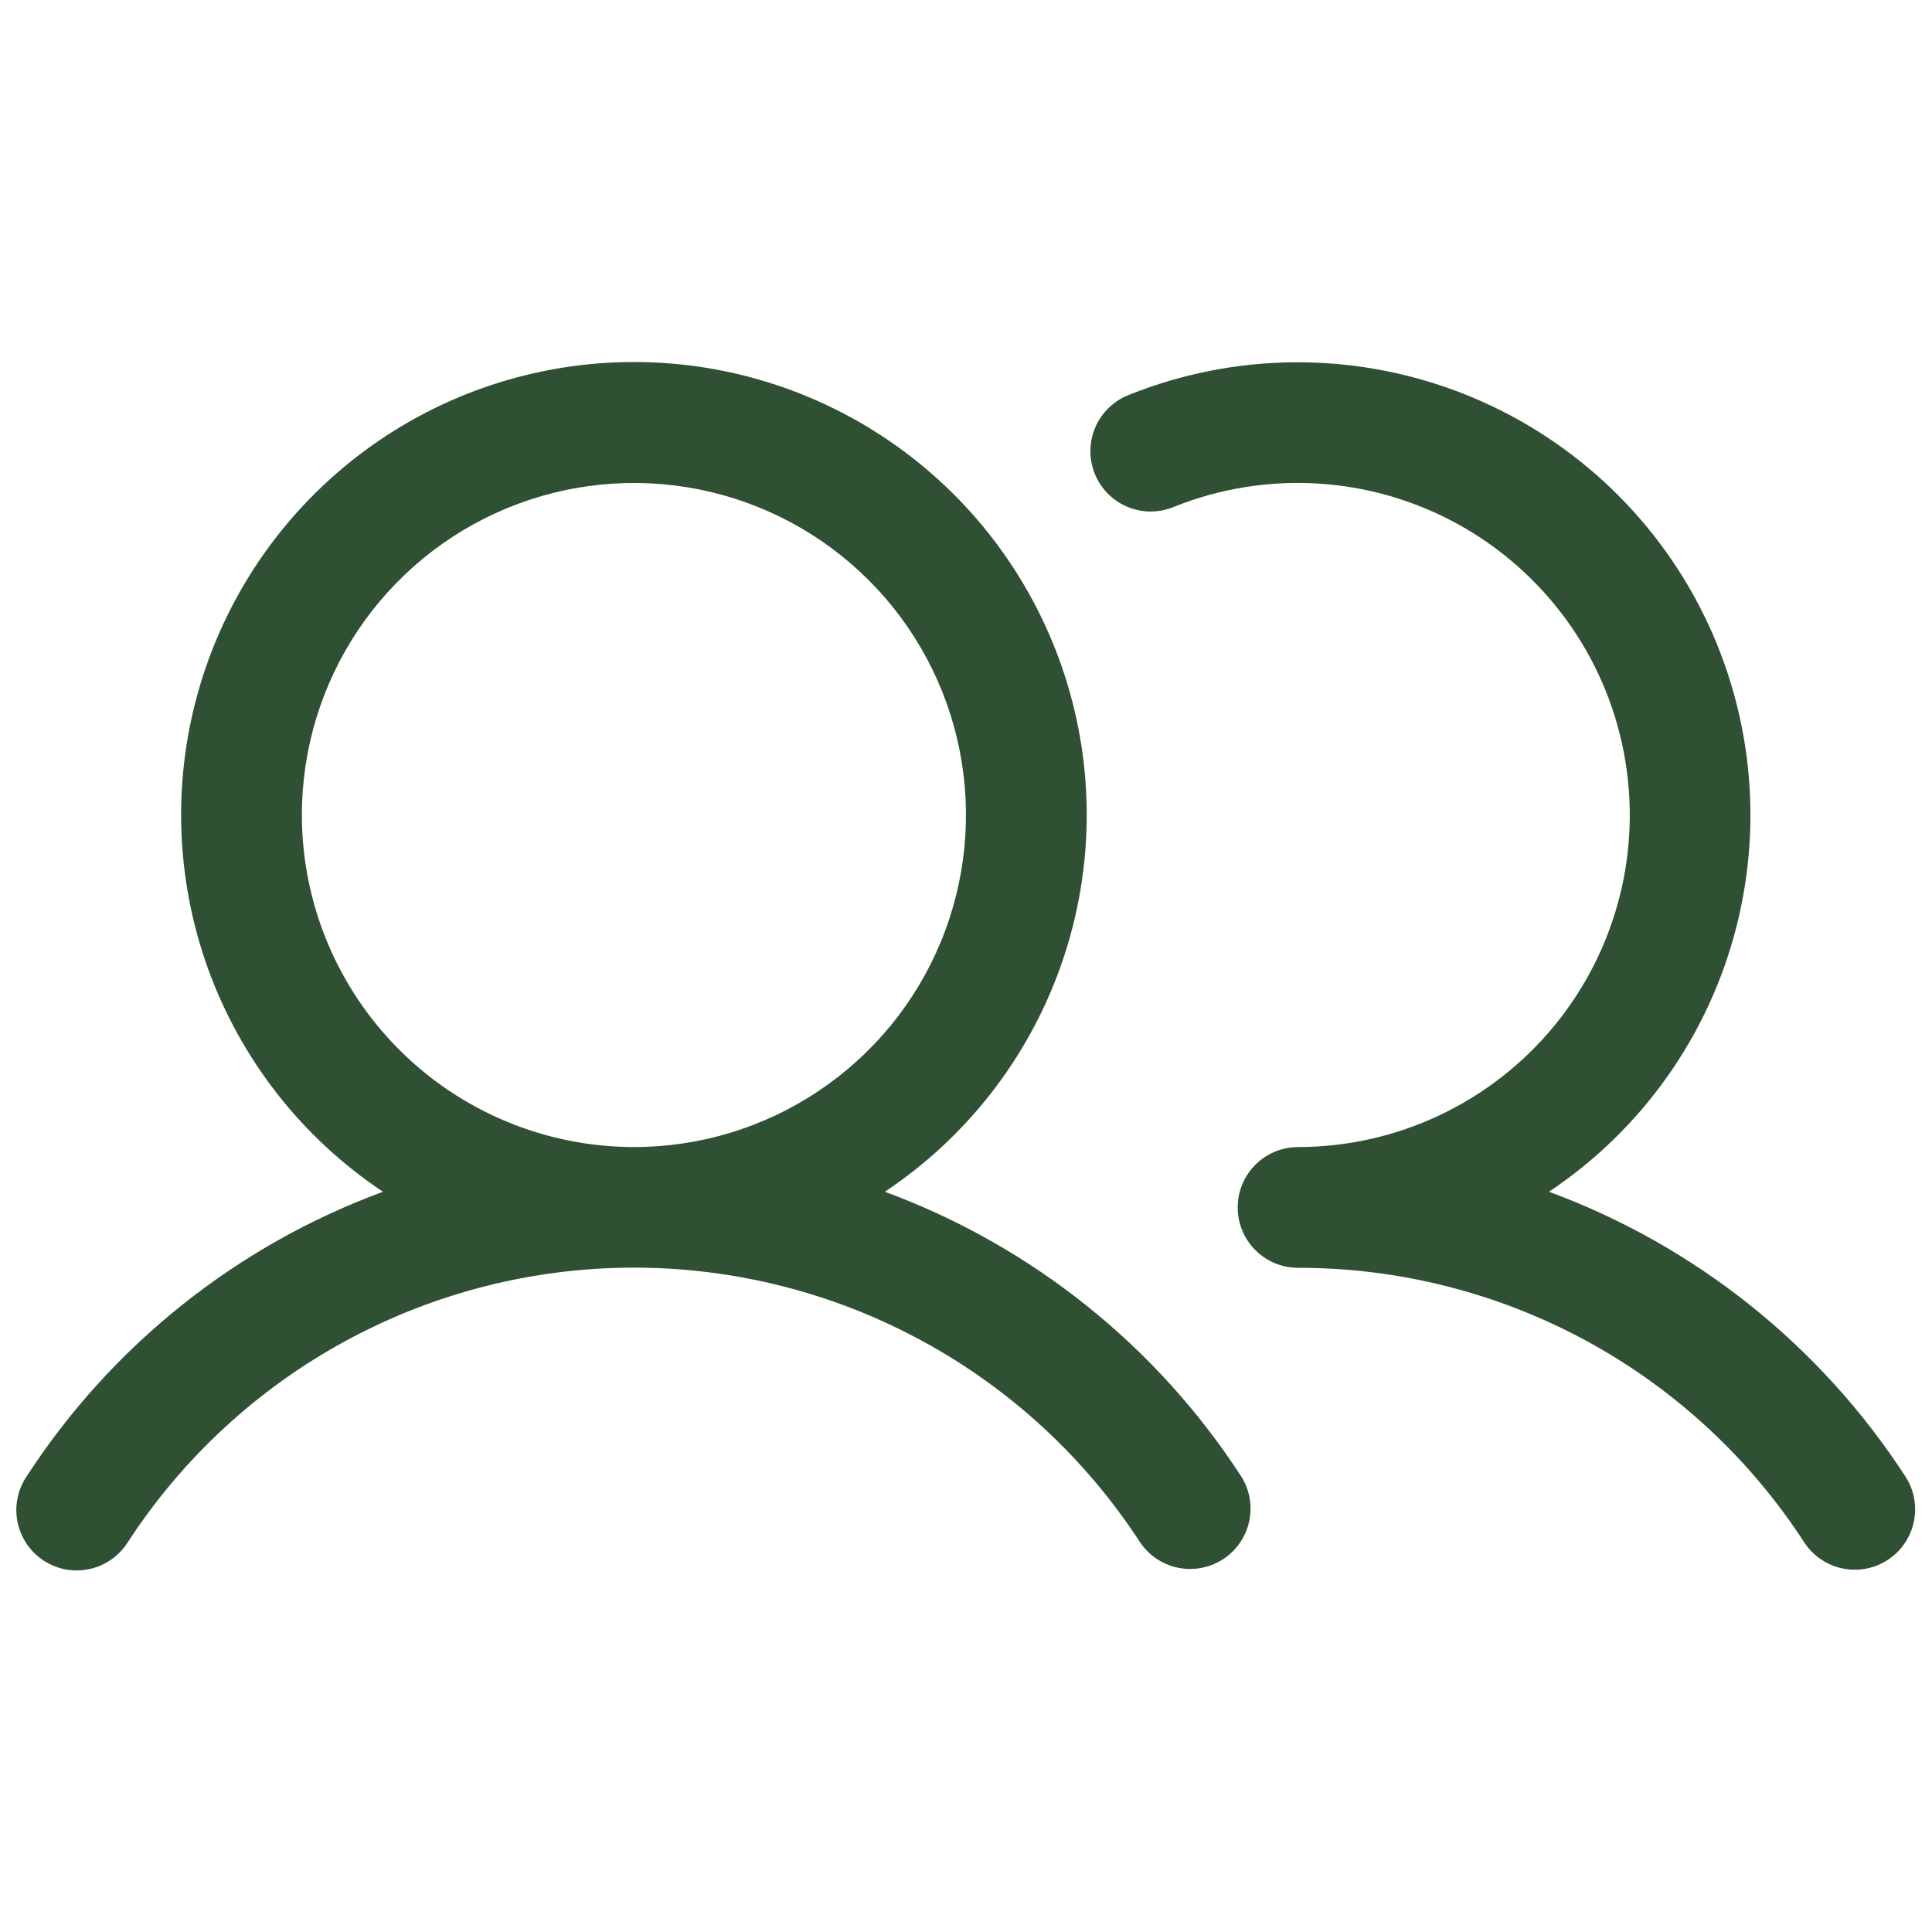 <svg width="32" height="32" viewBox="0 0 32 32" fill="none" xmlns="http://www.w3.org/2000/svg">
<path d="M14.656 19.739C15.996 18.847 17.014 17.547 17.558 16.032C18.102 14.516 18.145 12.866 17.678 11.325C17.212 9.784 16.263 8.434 14.97 7.474C13.677 6.514 12.11 5.996 10.5 5.996C8.889 5.996 7.322 6.514 6.029 7.474C4.736 8.434 3.787 9.784 3.321 11.325C2.855 12.866 2.897 14.516 3.441 16.032C3.986 17.547 5.003 18.847 6.343 19.739C3.919 20.633 1.848 22.286 0.441 24.453C0.367 24.563 0.315 24.686 0.29 24.816C0.264 24.946 0.264 25.08 0.29 25.21C0.317 25.34 0.369 25.463 0.443 25.573C0.518 25.683 0.613 25.776 0.724 25.849C0.835 25.921 0.959 25.971 1.09 25.995C1.22 26.019 1.354 26.016 1.483 25.988C1.613 25.96 1.736 25.906 1.844 25.83C1.953 25.754 2.045 25.657 2.116 25.545C3.024 24.149 4.266 23.001 5.73 22.207C7.194 21.412 8.834 20.996 10.5 20.996C12.165 20.996 13.805 21.412 15.269 22.207C16.733 23.001 17.975 24.149 18.883 25.545C19.03 25.763 19.257 25.915 19.514 25.967C19.771 26.019 20.039 25.968 20.259 25.825C20.479 25.681 20.634 25.457 20.69 25.2C20.746 24.943 20.699 24.675 20.558 24.453C19.151 22.286 17.08 20.633 14.656 19.739ZM5 13.499C5 12.411 5.322 11.348 5.926 10.444C6.531 9.539 7.39 8.834 8.395 8.418C9.4 8.002 10.506 7.893 11.573 8.105C12.639 8.317 13.62 8.841 14.389 9.61C15.158 10.379 15.682 11.359 15.894 12.426C16.106 13.493 15.997 14.599 15.581 15.604C15.165 16.609 14.46 17.468 13.555 18.072C12.651 18.677 11.587 18.999 10.5 18.999C9.041 18.997 7.643 18.418 6.612 17.386C5.581 16.355 5.001 14.957 5 13.499ZM31.267 25.837C31.045 25.982 30.774 26.032 30.515 25.978C30.255 25.923 30.028 25.767 29.883 25.545C28.976 24.148 27.734 23 26.27 22.206C24.805 21.412 23.165 20.997 21.5 20.999C21.234 20.999 20.98 20.894 20.793 20.706C20.605 20.519 20.5 20.264 20.5 19.999C20.5 19.734 20.605 19.48 20.793 19.292C20.98 19.105 21.234 18.999 21.5 18.999C22.309 18.998 23.109 18.819 23.842 18.473C24.574 18.127 25.221 17.624 25.737 16.999C26.252 16.375 26.623 15.644 26.824 14.859C27.024 14.074 27.048 13.255 26.895 12.459C26.742 11.664 26.415 10.912 25.938 10.258C25.46 9.604 24.845 9.063 24.134 8.674C23.423 8.285 22.636 8.058 21.827 8.009C21.019 7.96 20.209 8.09 19.457 8.39C19.334 8.443 19.202 8.471 19.069 8.472C18.935 8.474 18.803 8.448 18.679 8.397C18.555 8.346 18.443 8.271 18.349 8.176C18.255 8.081 18.181 7.968 18.132 7.844C18.082 7.72 18.058 7.587 18.061 7.453C18.063 7.32 18.092 7.188 18.147 7.066C18.201 6.944 18.279 6.834 18.377 6.743C18.474 6.651 18.589 6.58 18.715 6.534C20.436 5.847 22.352 5.823 24.09 6.465C25.829 7.107 27.269 8.37 28.132 10.011C28.994 11.652 29.218 13.554 28.761 15.35C28.304 17.147 27.198 18.71 25.656 19.739C28.08 20.633 30.151 22.286 31.558 24.453C31.703 24.675 31.754 24.946 31.699 25.205C31.645 25.465 31.489 25.692 31.267 25.837Z" fill="#305033"/>
</svg>
